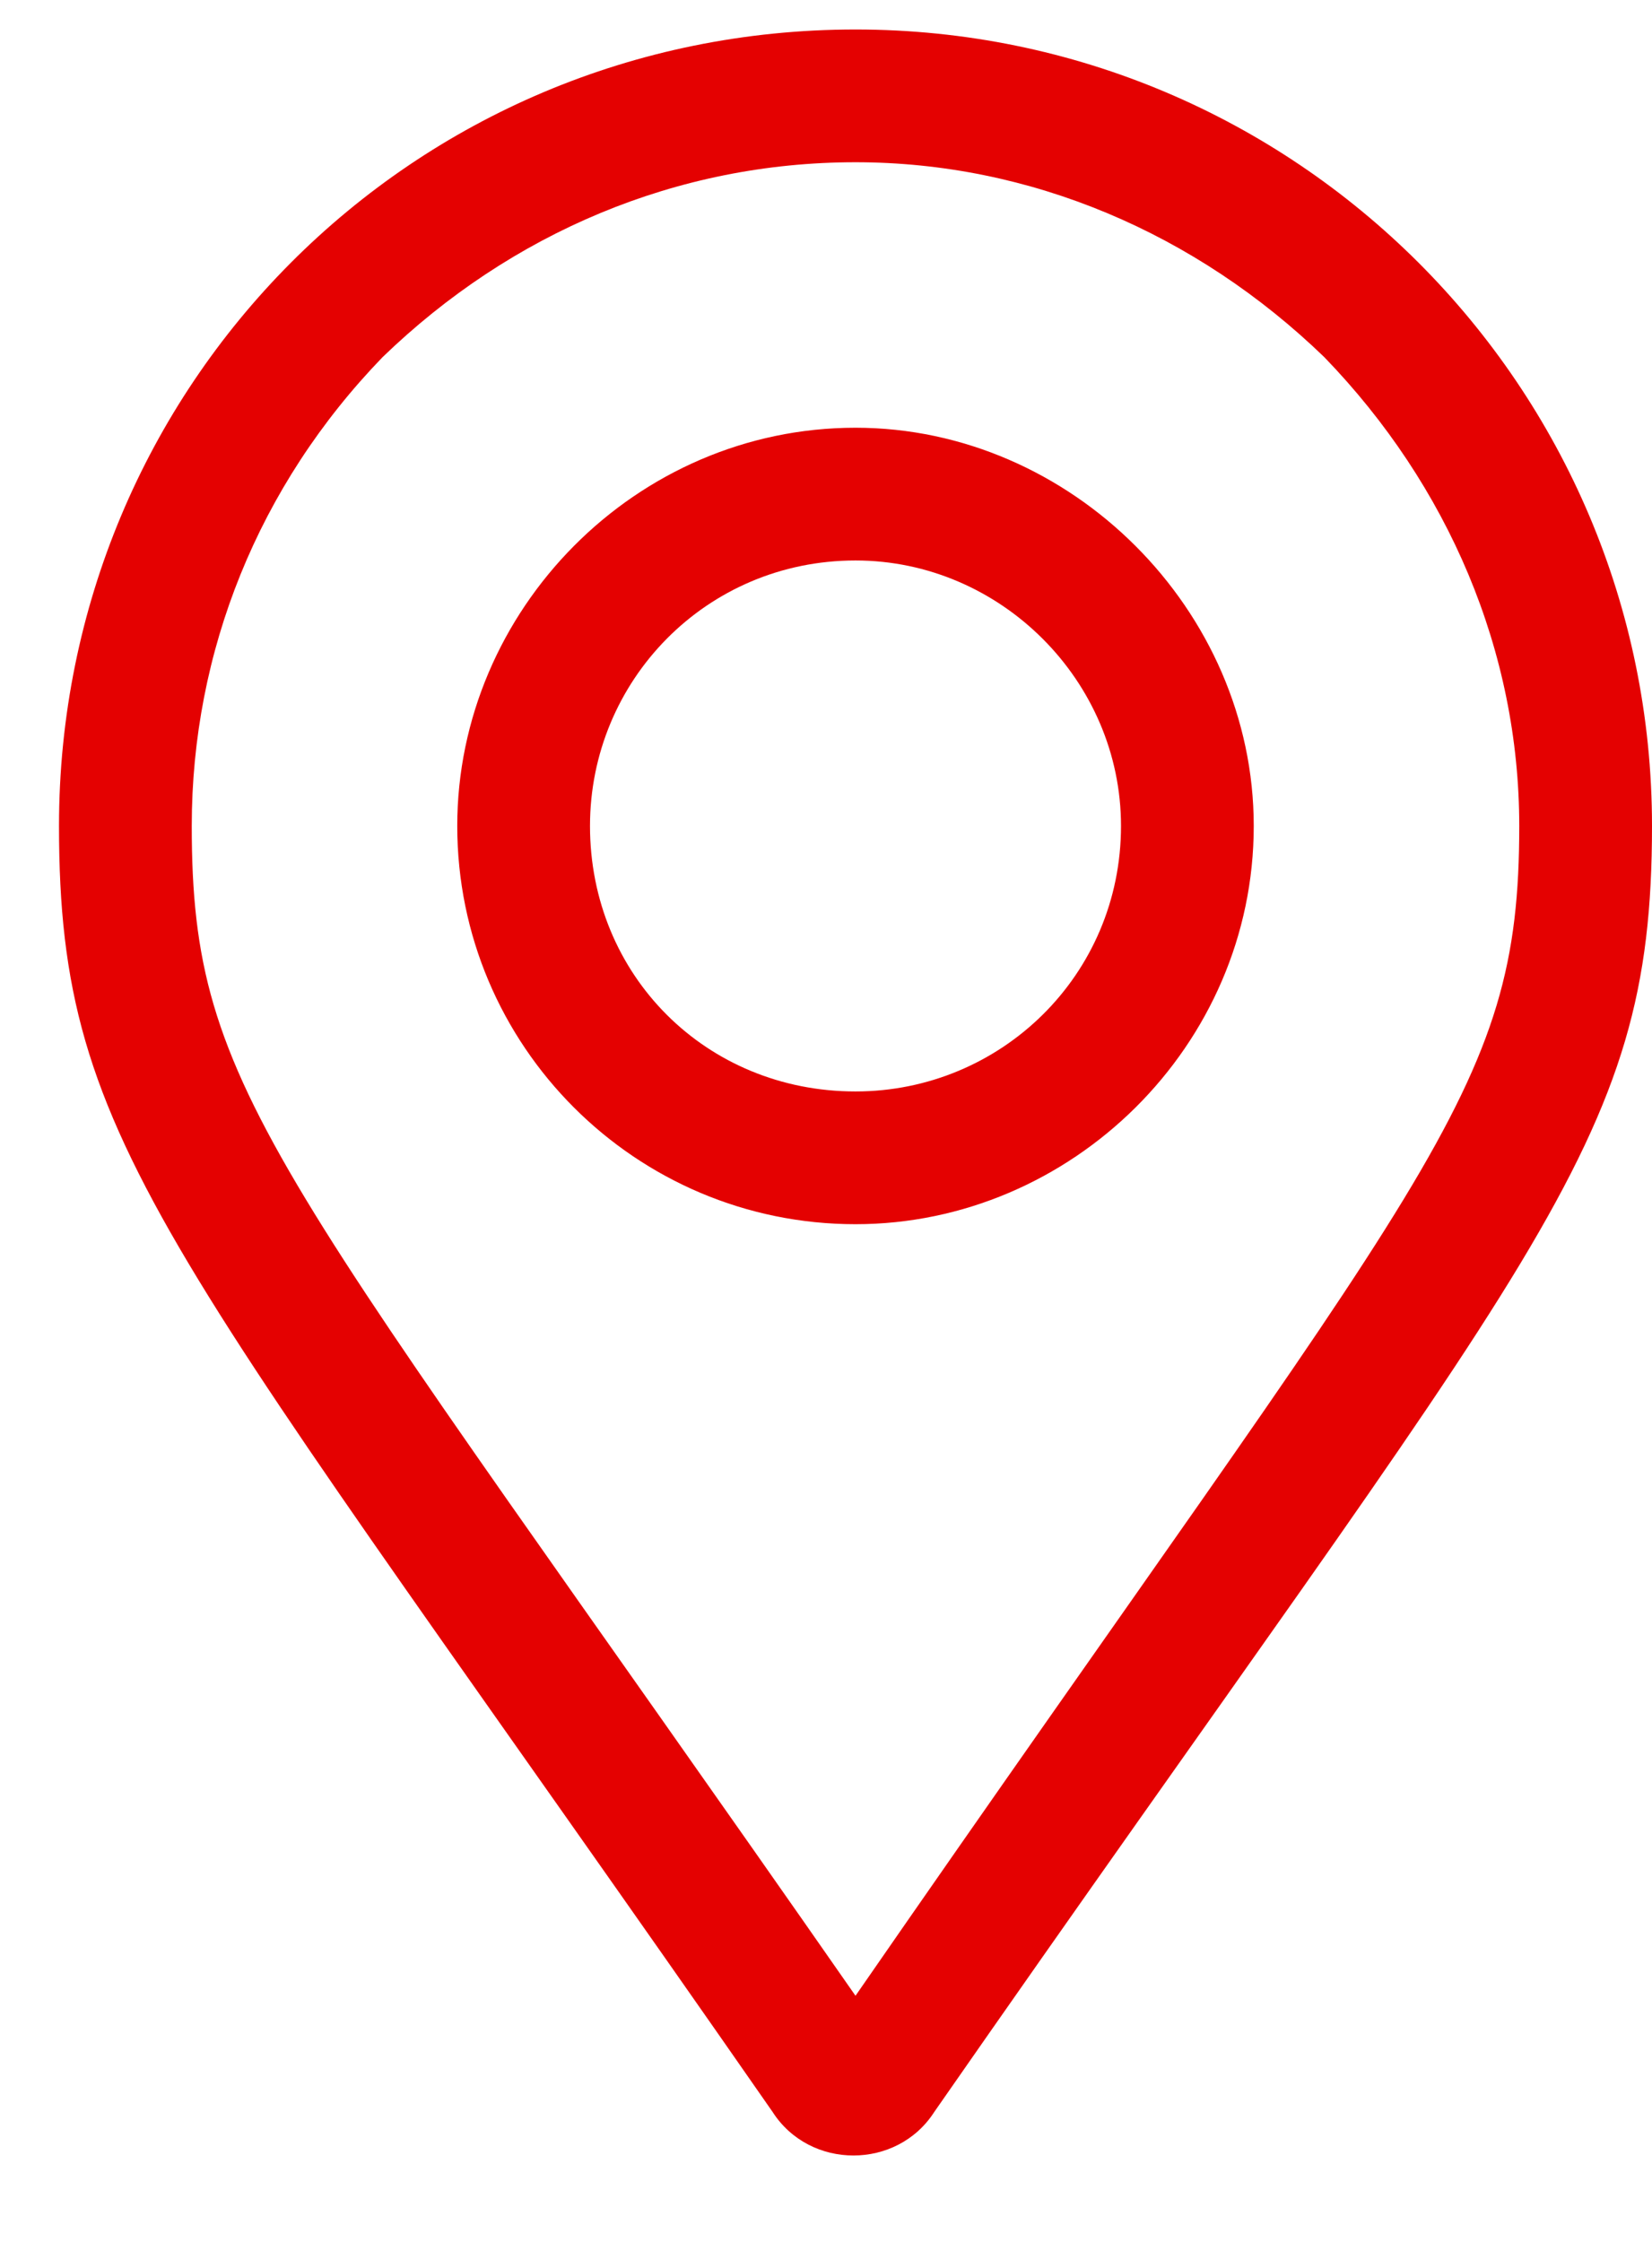 <svg width="14" height="19" viewBox="0 0 14 19" fill="none" xmlns="http://www.w3.org/2000/svg">
<path d="M7.25 3.625C5.387 3.625 3.875 5.172 3.875 7C3.875 8.863 5.387 10.375 7.25 10.375C9.078 10.375 10.625 8.863 10.625 7C10.625 5.172 9.078 3.625 7.25 3.625ZM7.25 9.25C5.984 9.25 5 8.266 5 7C5 5.77 5.984 4.75 7.25 4.75C8.48 4.75 9.5 5.77 9.5 7C9.5 8.266 8.48 9.25 7.25 9.25ZM7.25 0.25C3.488 0.25 0.5 3.273 0.5 7C0.5 9.742 1.414 10.516 6.547 17.898C6.863 18.391 7.602 18.391 7.918 17.898C13.051 10.516 14 9.742 14 7C14 3.273 10.977 0.25 7.25 0.25ZM7.25 16.914C2.328 9.848 1.625 9.285 1.625 7C1.625 5.523 2.188 4.117 3.242 3.027C4.332 1.973 5.738 1.375 7.25 1.375C8.727 1.375 10.133 1.973 11.223 3.027C12.277 4.117 12.875 5.523 12.875 7C12.875 9.285 12.137 9.848 7.25 16.914Z" fill="#E40101"/>
</svg>
